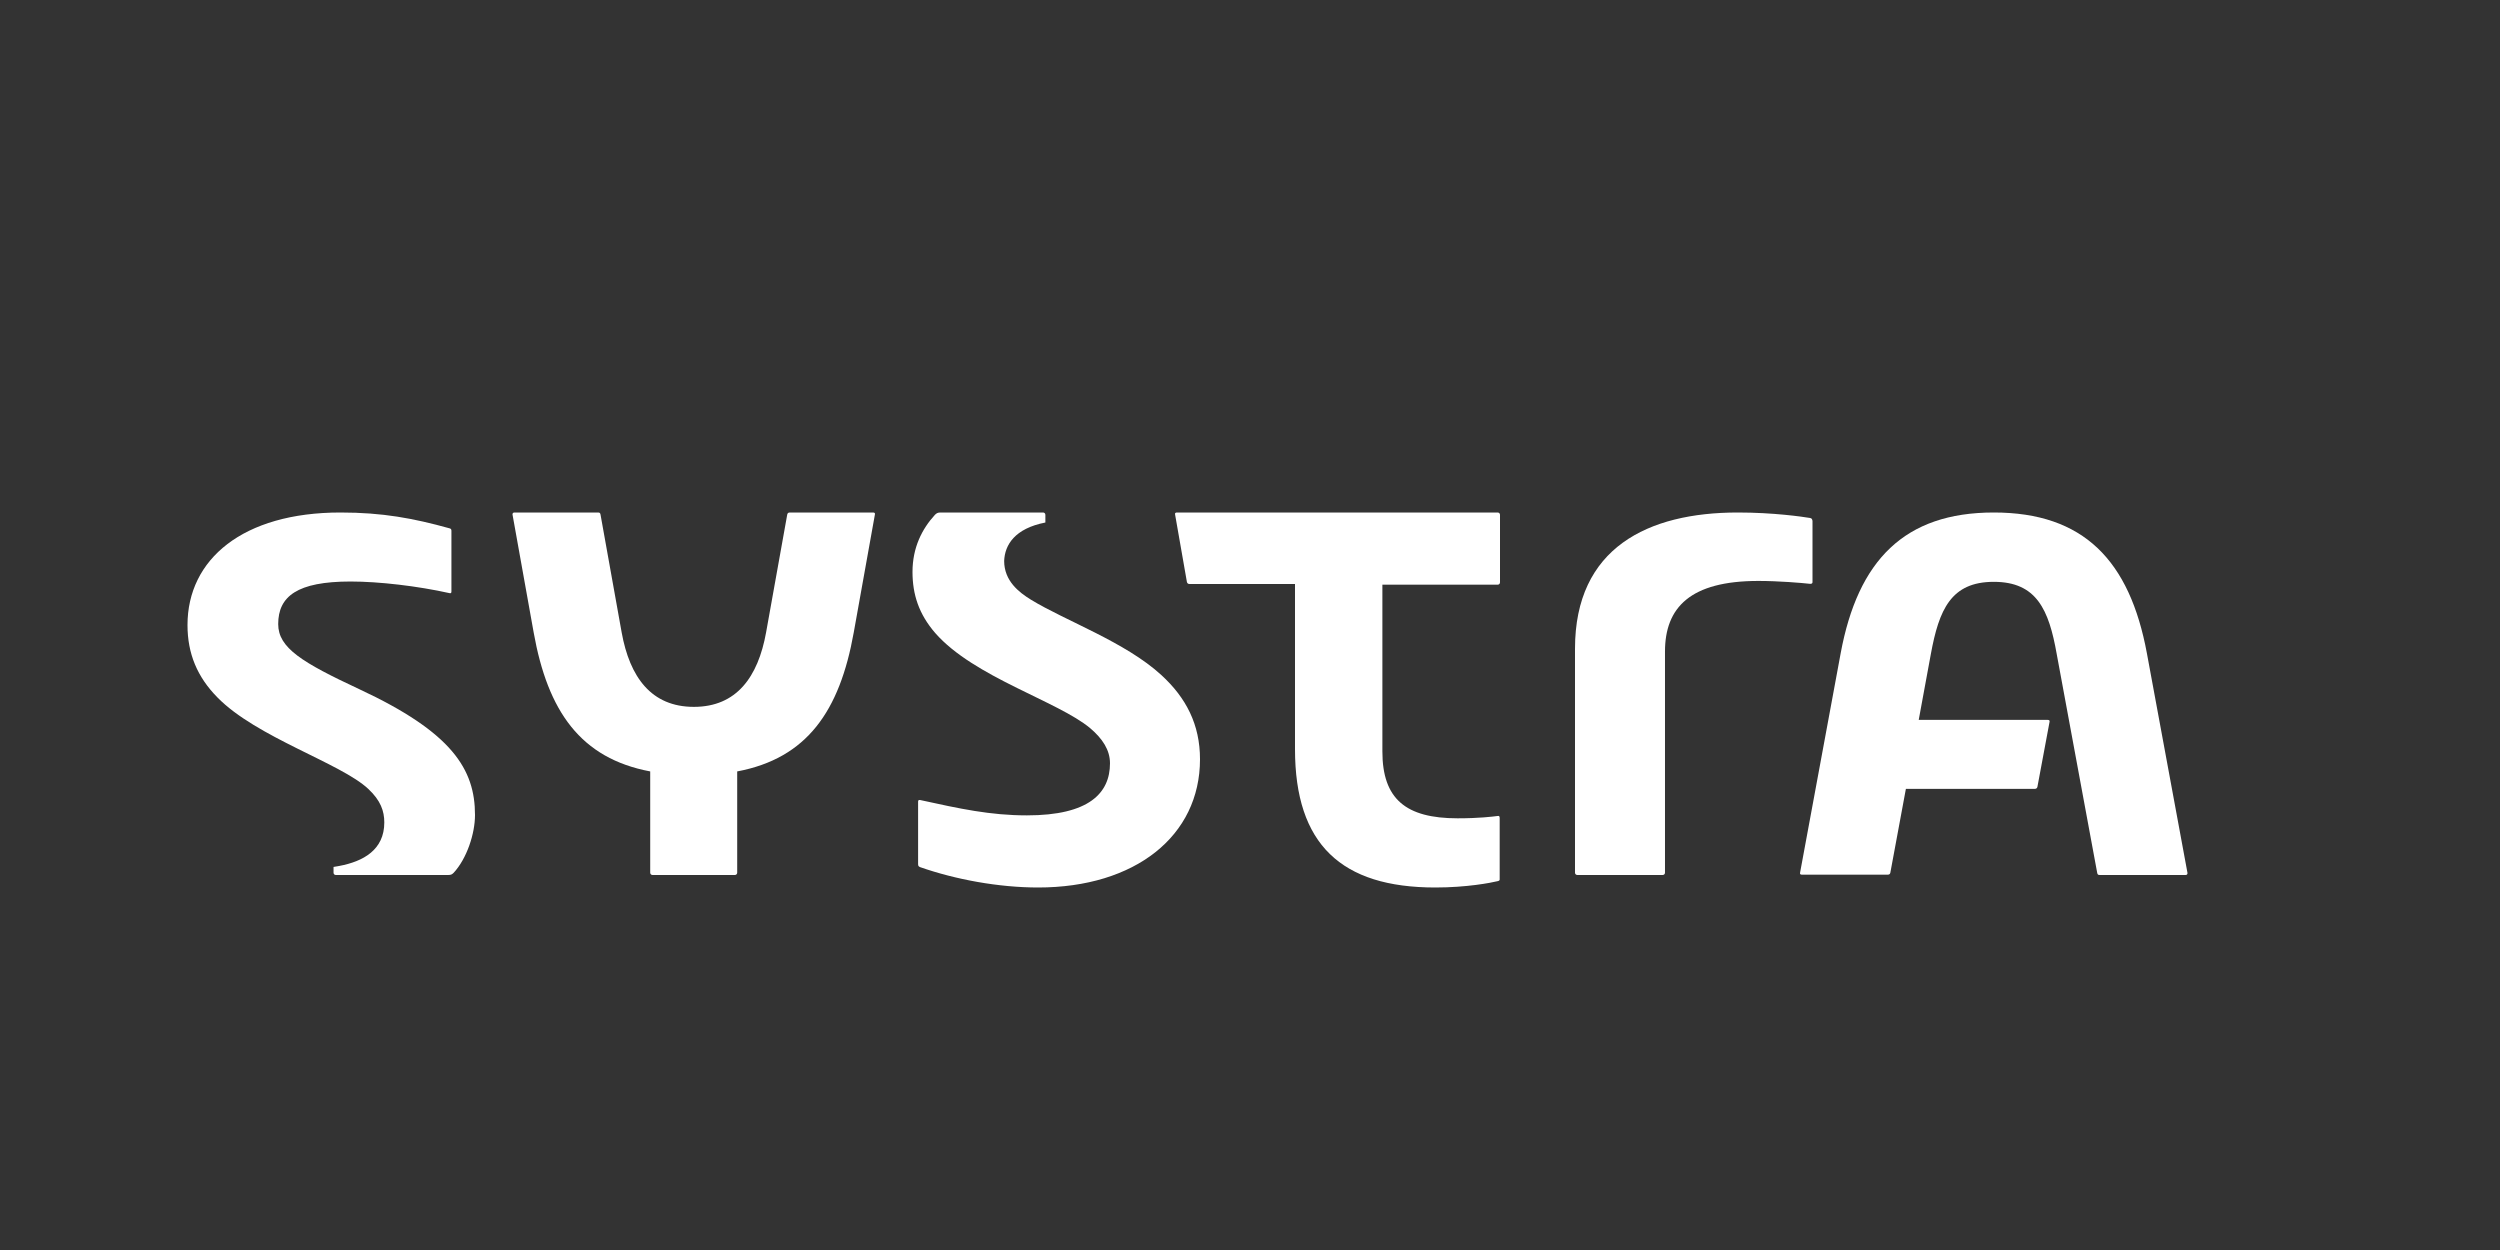 <svg xmlns="http://www.w3.org/2000/svg" width="200" height="100" viewBox="0 0 200 100" fill="none"><rect x="0" y="0" width="200" height="100" fill="#333333" stroke="none"/><path d="M83.63 41.801V41.187C83.63 41.08 83.55 41 83.445 41H75.242C75.031 41 74.925 41.053 74.794 41.187C73.765 42.309 73 43.805 73 45.755C73 47.545 73.501 49.121 74.82 50.644C77.906 54.17 84.632 56.093 87.217 58.257C88.193 59.086 88.799 59.994 88.799 61.062C88.799 63.44 87.138 65.23 82.153 65.23C79.225 65.23 76.772 64.695 73.607 64.001C73.475 63.974 73.448 64.054 73.448 64.135V69.13C73.448 69.29 73.501 69.317 73.607 69.37C76.429 70.359 79.884 71 83.049 71C90.804 71 96 66.886 96 60.742C96 57.964 94.892 55.826 92.914 54.01C90.039 51.365 85.212 49.655 82.469 47.972C81.519 47.385 80.333 46.476 80.333 44.874C80.385 43.591 81.177 42.282 83.63 41.801Z" fill="white"></path><path d="M119.816 70.492C119.264 70.626 117.345 71 114.822 71C107.306 71 103.6 67.551 103.6 59.931V46.722H95.163C95.058 46.722 94.979 46.669 94.953 46.562L94.007 41.16C93.98 41.053 94.033 41 94.164 41H119.816C119.921 41 120 41.08 120 41.187V46.588C120 46.695 119.921 46.775 119.816 46.775H110.591V60.118C110.591 63.914 112.457 65.465 116.61 65.465C118.318 65.465 119.395 65.332 119.816 65.278C119.921 65.251 119.974 65.305 119.974 65.439V70.358C119.974 70.412 119.947 70.465 119.816 70.492Z" fill="white"></path><path d="M144.811 41.439C144.188 41.336 141.887 41 139.019 41C131.846 41 126 43.815 126 51.898V69.819C126 69.922 126.081 70 126.189 70H133.01C133.118 70 133.199 69.922 133.199 69.819V52.13C133.199 48.592 135.229 46.475 140.67 46.475C142.293 46.475 144.107 46.63 144.811 46.707C144.919 46.707 145 46.681 145 46.578V41.671C144.973 41.542 144.946 41.465 144.811 41.439Z" fill="white"></path><path d="M171.754 52.275C170.375 44.819 166.67 41 159.503 41C152.362 41 148.63 44.819 147.251 52.275C147.251 52.275 144.032 69.69 144.005 69.819C143.978 69.948 144.059 69.974 144.168 69.974H151.01C151.145 69.974 151.199 69.923 151.227 69.819C151.254 69.69 152.471 63.111 152.471 63.111H162.775C162.883 63.111 162.965 63.06 162.992 62.956L163.965 57.745C163.992 57.642 163.938 57.59 163.803 57.59H153.498L154.472 52.301C155.121 48.792 156.068 46.547 159.503 46.547C162.937 46.547 163.911 48.792 164.533 52.301C164.533 52.301 167.752 69.716 167.779 69.845C167.806 69.974 167.86 70 167.995 70H174.838C174.919 70 175 69.974 175 69.845C174.973 69.69 171.754 52.275 171.754 52.275Z" fill="white"></path><path d="M58.788 70C58.896 70 58.976 69.921 58.976 69.817V61.714C64.539 60.666 67.172 56.916 68.3 50.597L69.993 41.157C70.02 41.052 69.966 41 69.832 41H63.195C63.061 41 63.007 41.052 62.98 41.157L61.287 50.597C60.642 54.163 58.923 56.549 55.51 56.549C52.097 56.549 50.378 54.163 49.733 50.597L48.04 41.157C48.013 41.026 47.959 41 47.825 41H41.161C41.054 41 41 41.052 41 41.157L42.693 50.597C43.821 56.916 46.455 60.666 52.017 61.714V69.817C52.017 69.921 52.097 70 52.205 70" fill="white"></path><path d="M28.753 55.139C24.169 52.997 22.256 51.836 22.256 49.927C22.256 47.708 23.776 46.521 28.046 46.521C30.325 46.521 33.416 46.883 35.957 47.45C36.062 47.476 36.114 47.45 36.114 47.321V42.471C36.114 42.367 36.088 42.29 35.957 42.264C33.075 41.464 30.613 41 27.233 41C19.427 41 15 44.741 15 50.004C15 52.301 15.786 54.158 17.384 55.784C20.501 58.983 27.26 61.047 29.46 63.111C30.456 64.04 30.744 64.891 30.744 65.794C30.744 67.987 29.067 68.916 27.129 69.278C26.998 69.303 26.84 69.329 26.683 69.355V69.819C26.683 69.923 26.762 70 26.867 70H35.852C36.088 70 36.166 69.948 36.297 69.819C37.345 68.684 38 66.698 38 65.201C38 61.537 36.166 58.596 28.753 55.139Z" fill="white"></path></svg>